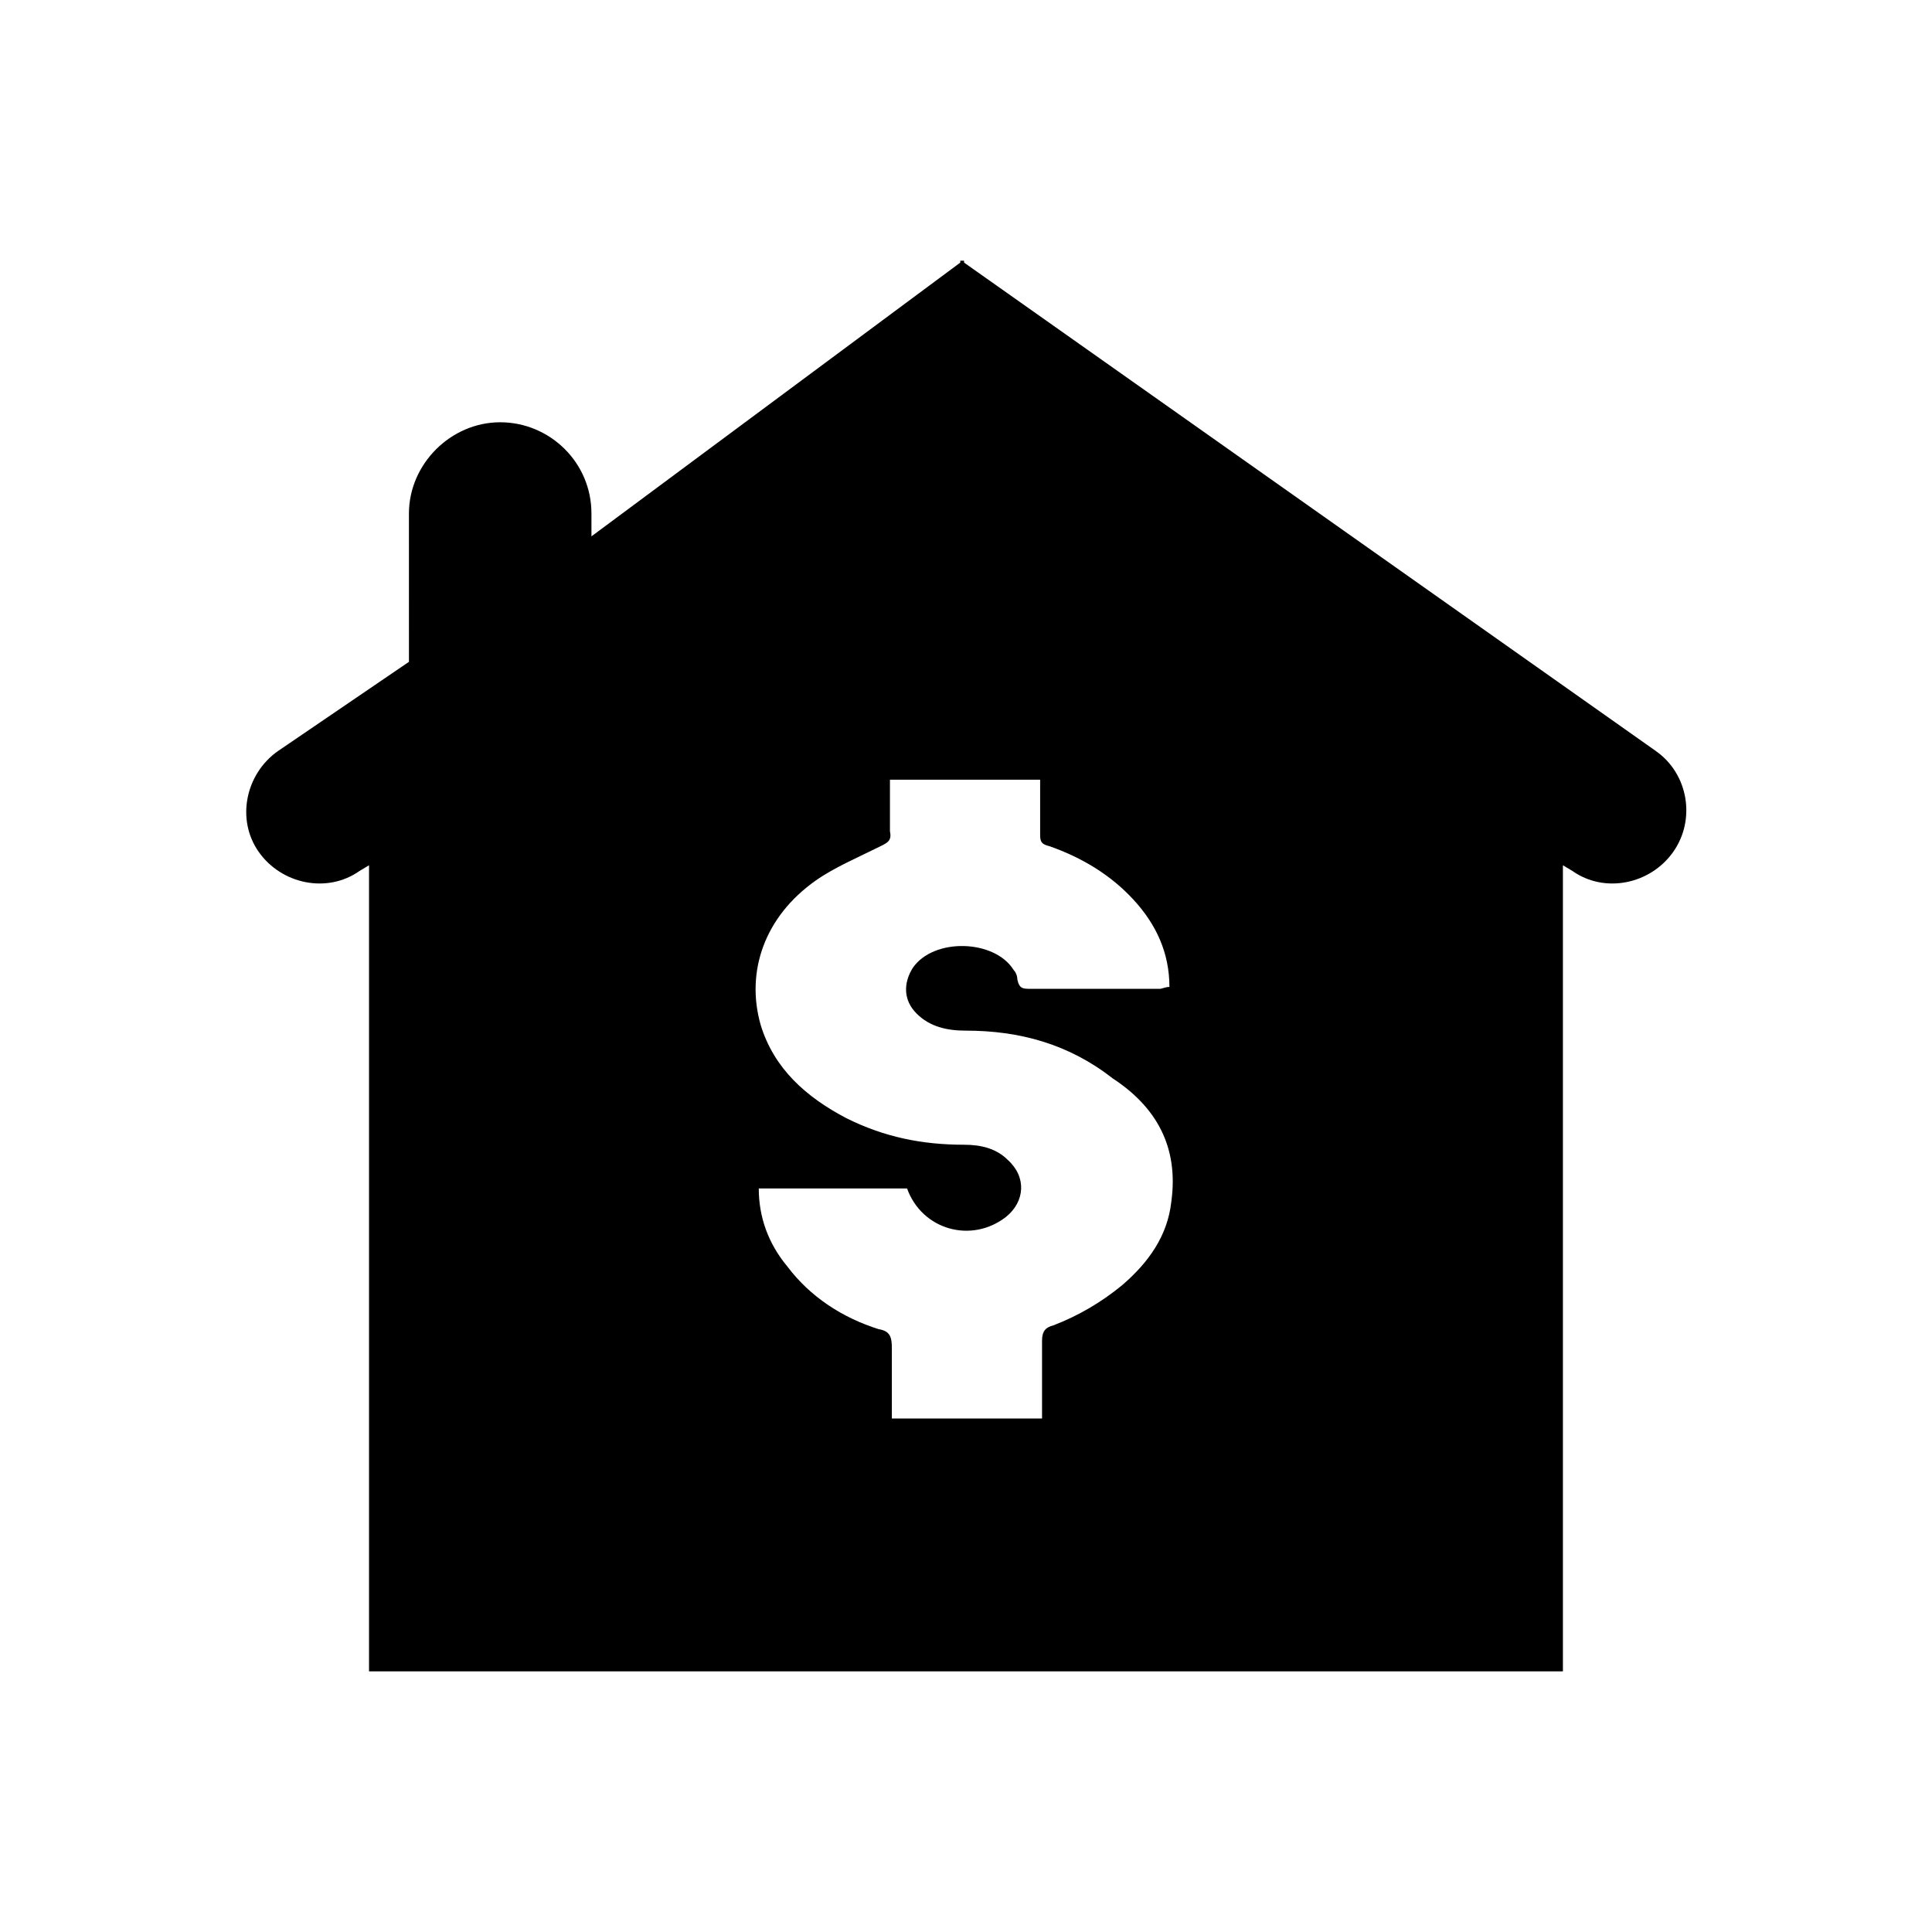 <?xml version="1.0" encoding="UTF-8"?>
<!-- The Best Svg Icon site in the world: iconSvg.co, Visit us! https://iconsvg.co -->
<svg fill="#000000" width="800px" height="800px" version="1.1" viewBox="144 144 512 512" xmlns="http://www.w3.org/2000/svg">
 <path d="m582.88 343.07-183.39-129.48v-0.504h-1.008v0.504l-97.742 72.547v-6.047c0-13.602-11.082-24.184-24.184-24.184-13.098 0-24.184 11.082-24.184 24.184l0.004 39.301-34.762 23.68c-8.566 6.047-11.082 18.137-5.039 26.703 6.047 8.566 18.137 11.082 26.703 5.039l2.519-1.512v213.62h316.39v-213.62l2.519 1.512c8.566 6.047 20.656 3.527 26.703-5.039 6.043-8.562 4.027-20.656-4.535-26.703zm-128.47 119.41c-1.008 9.07-6.047 16.121-13.098 22.168-5.543 4.535-11.586 8.062-18.137 10.578-2.016 0.504-3.023 1.512-3.023 4.031v20.656h-39.801v-18.641c0-3.023-0.504-4.535-3.527-5.039-9.574-3.023-18.137-8.566-24.184-16.625-5.039-6.047-7.559-13.098-7.559-20.656h39.297c4.031 11.082 17.129 14.609 26.199 7.559 5.039-4.031 5.543-10.578 0.504-15.113-3.023-3.023-7.055-4.031-11.586-4.031-11.082 0-21.16-2.016-31.234-7.055-10.578-5.543-19.145-13.098-22.672-24.688-4.031-14.105 1.008-28.719 14.609-38.289 5.039-3.527 11.082-6.047 17.129-9.07 2.016-1.008 3.023-1.512 2.519-4.031v-13.602h39.801v14.609c0 2.016 0.504 2.519 2.519 3.023 8.566 3.023 16.121 7.559 22.168 14.105 6.047 6.551 9.574 14.105 9.574 23.176-1.008 0-2.016 0.504-2.519 0.504h-34.258c-2.016 0-3.023 0-3.527-2.519 0-1.008-0.504-2.016-1.008-2.519-5.039-8.062-21.16-8.566-26.703-0.504-2.519 4.031-2.519 8.566 1.008 12.09 3.527 3.527 8.062 4.535 13.098 4.535 14.105 0 27.207 3.527 38.793 12.594 11.586 7.562 17.633 18.141 15.617 32.754z"/>
</svg>